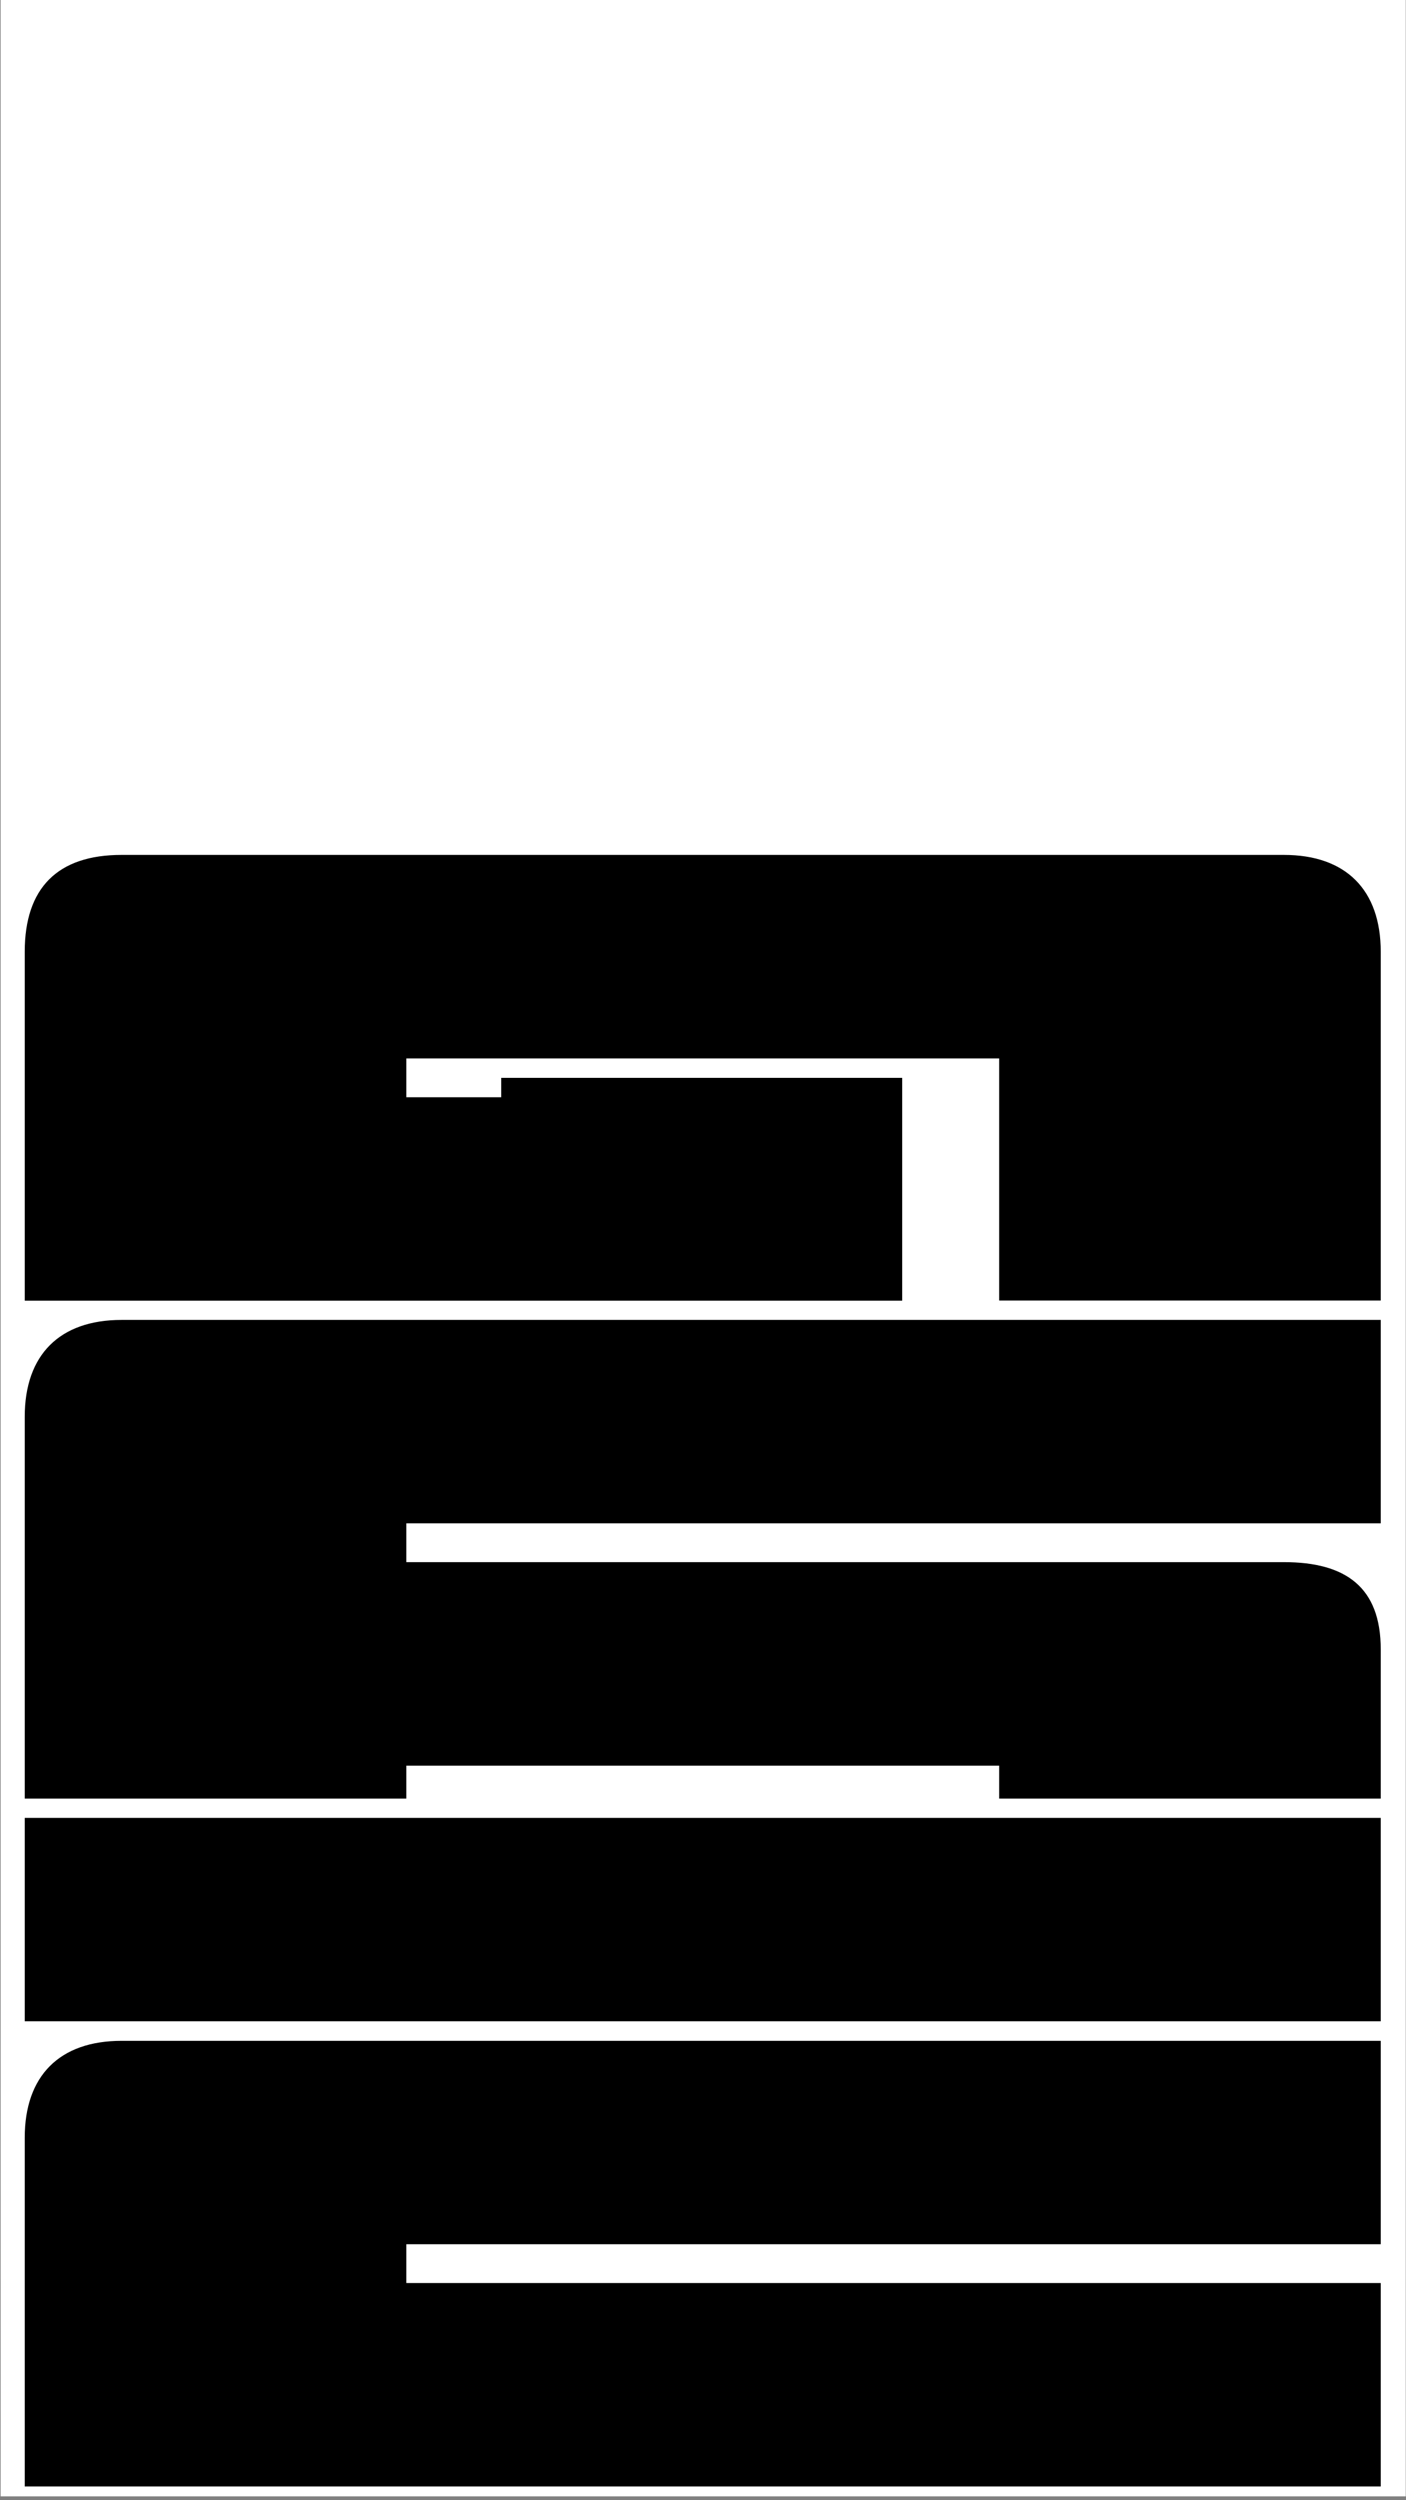 <?xml version="1.0" encoding="utf-8"?>
<!-- Generator: Adobe Illustrator 24.0.1, SVG Export Plug-In . SVG Version: 6.00 Build 0)  -->
<svg version="1.1" id="Layer_1" xmlns="http://www.w3.org/2000/svg" xmlns:xlink="http://www.w3.org/1999/xlink" x="0px" y="0px"
	 viewBox="0 0 1080 1920" style="enable-background:new 0 0 1080 1920;" xml:space="preserve">
<rect x="0" y="0" width="1080" height="1920" fill="#808080" stroke="none"/>
<style type="text/css">
	.st0{fill:#FFFFFF;}
</style>
<rect x="0.5" y="-0.6" class="st0" width="1079.3" height="1917.6"/>
<g>
	<path d="M19,1909.4v-267.8c0-47.6,26.8-74.4,74.4-74.4h967.2v156.2H312.1v29.8h748.5v156.2H19z"/>
	<path d="M19,1552.3V1396h1041.6v156.2H19z"/>
	<path d="M767.5,1381.2v-25.3H312.1v25.3H19V1088c0-47.6,26.8-74.4,74.4-74.4h967.2v156.2H312.1v29.8h674.1
		c47.6,0,74.4,19.3,74.4,67v114.6H767.5z"/>
	<path d="M767.5,998.8v-186H312.1v29.8h72.9v-14.9h308v171.1H19V730.9c0-49.1,25.3-74.4,74.4-74.4h892.8c47.6,0,74.4,26.8,74.4,74.4
		v267.8H767.5z"/>
</g>
</svg>
